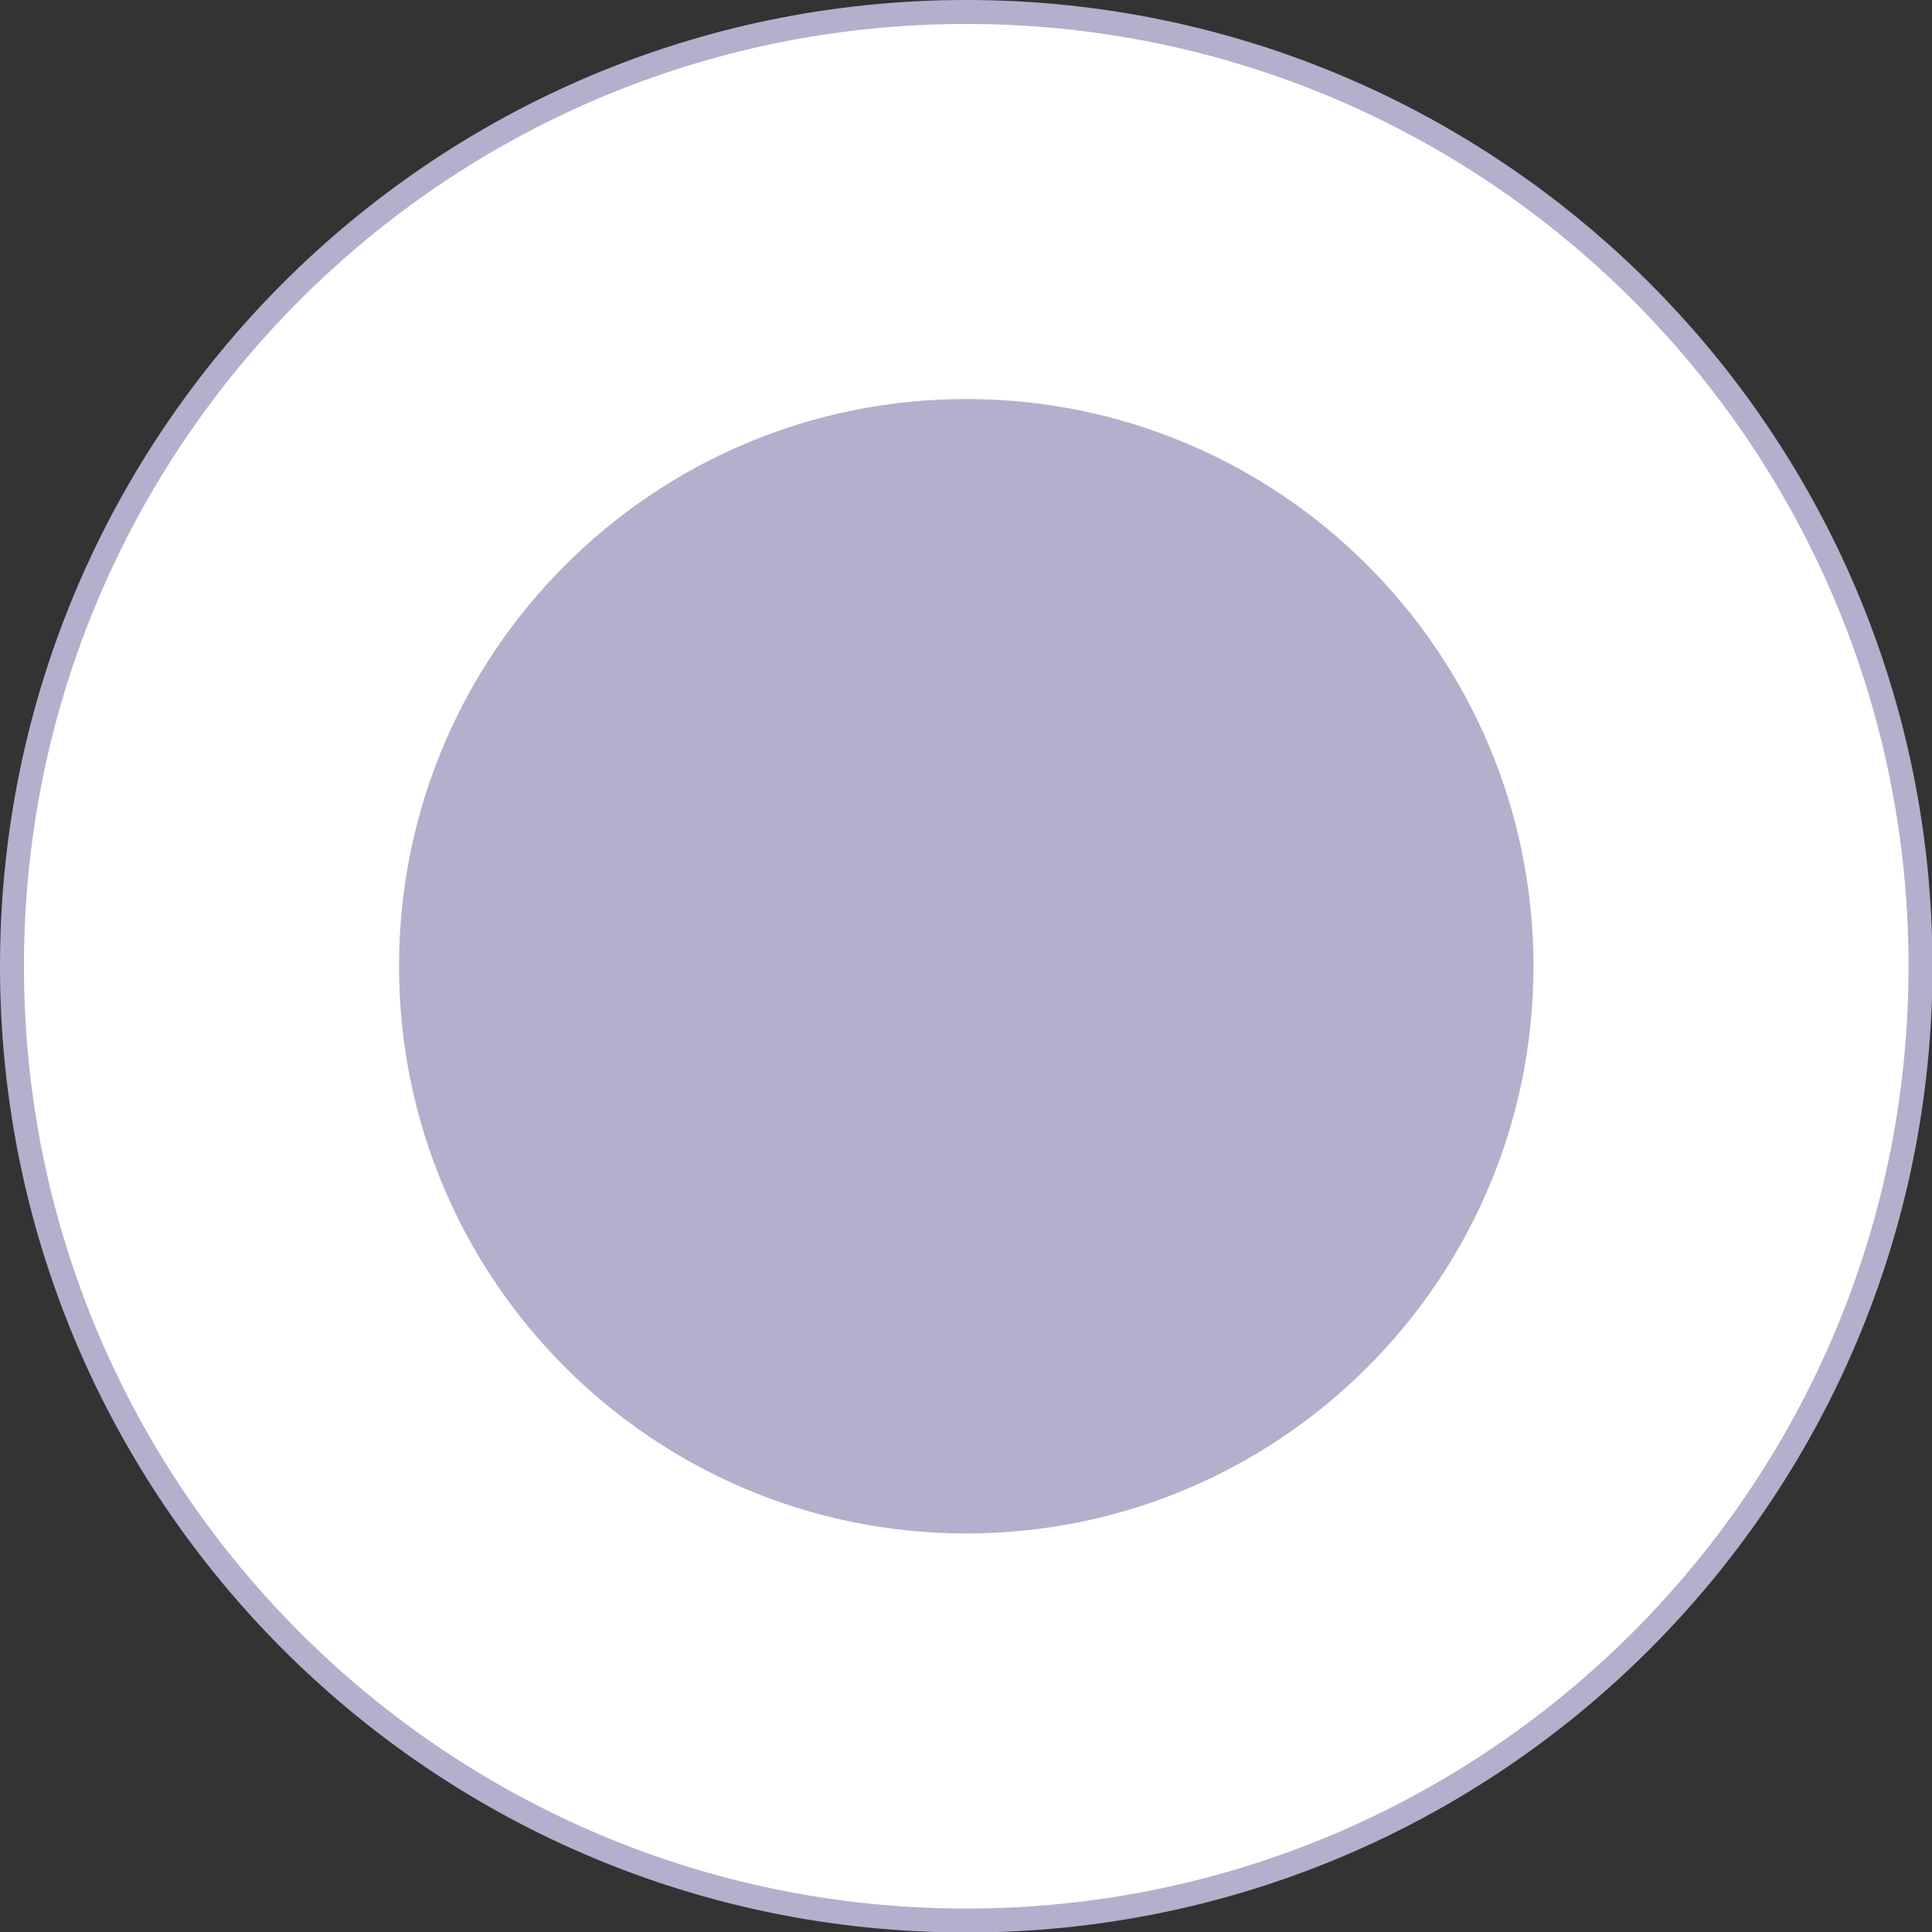 <svg xmlns="http://www.w3.org/2000/svg" width="242" height="242" viewBox="0 0 242 242" fill="none"><rect x="0" y="0" width="242" height="242" fill="#333333" stroke="none"/><g clip-path="url(#clip0_34_3)"><path d="M121.031 1.5C187.046 1.5 240.562 55.016 240.562 121.031C240.562 187.046 187.046 240.562 121.031 240.562C55.016 240.562 1.5 187.046 1.5 121.031C1.5 55.016 55.016 1.5 121.031 1.5Z" fill="white" stroke="#B4AFCD" stroke-width="3"></path><path d="M121.032 192.079C160.27 192.079 192.08 160.27 192.08 121.031C192.08 81.792 160.27 49.983 121.032 49.983C81.793 49.983 49.983 81.792 49.983 121.031C49.983 160.27 81.793 192.079 121.032 192.079Z" fill="#B4AFCD"></path></g><defs><clipPath id="clip0_34_3"><rect width="242" height="242" fill="white"></rect></clipPath></defs></svg>